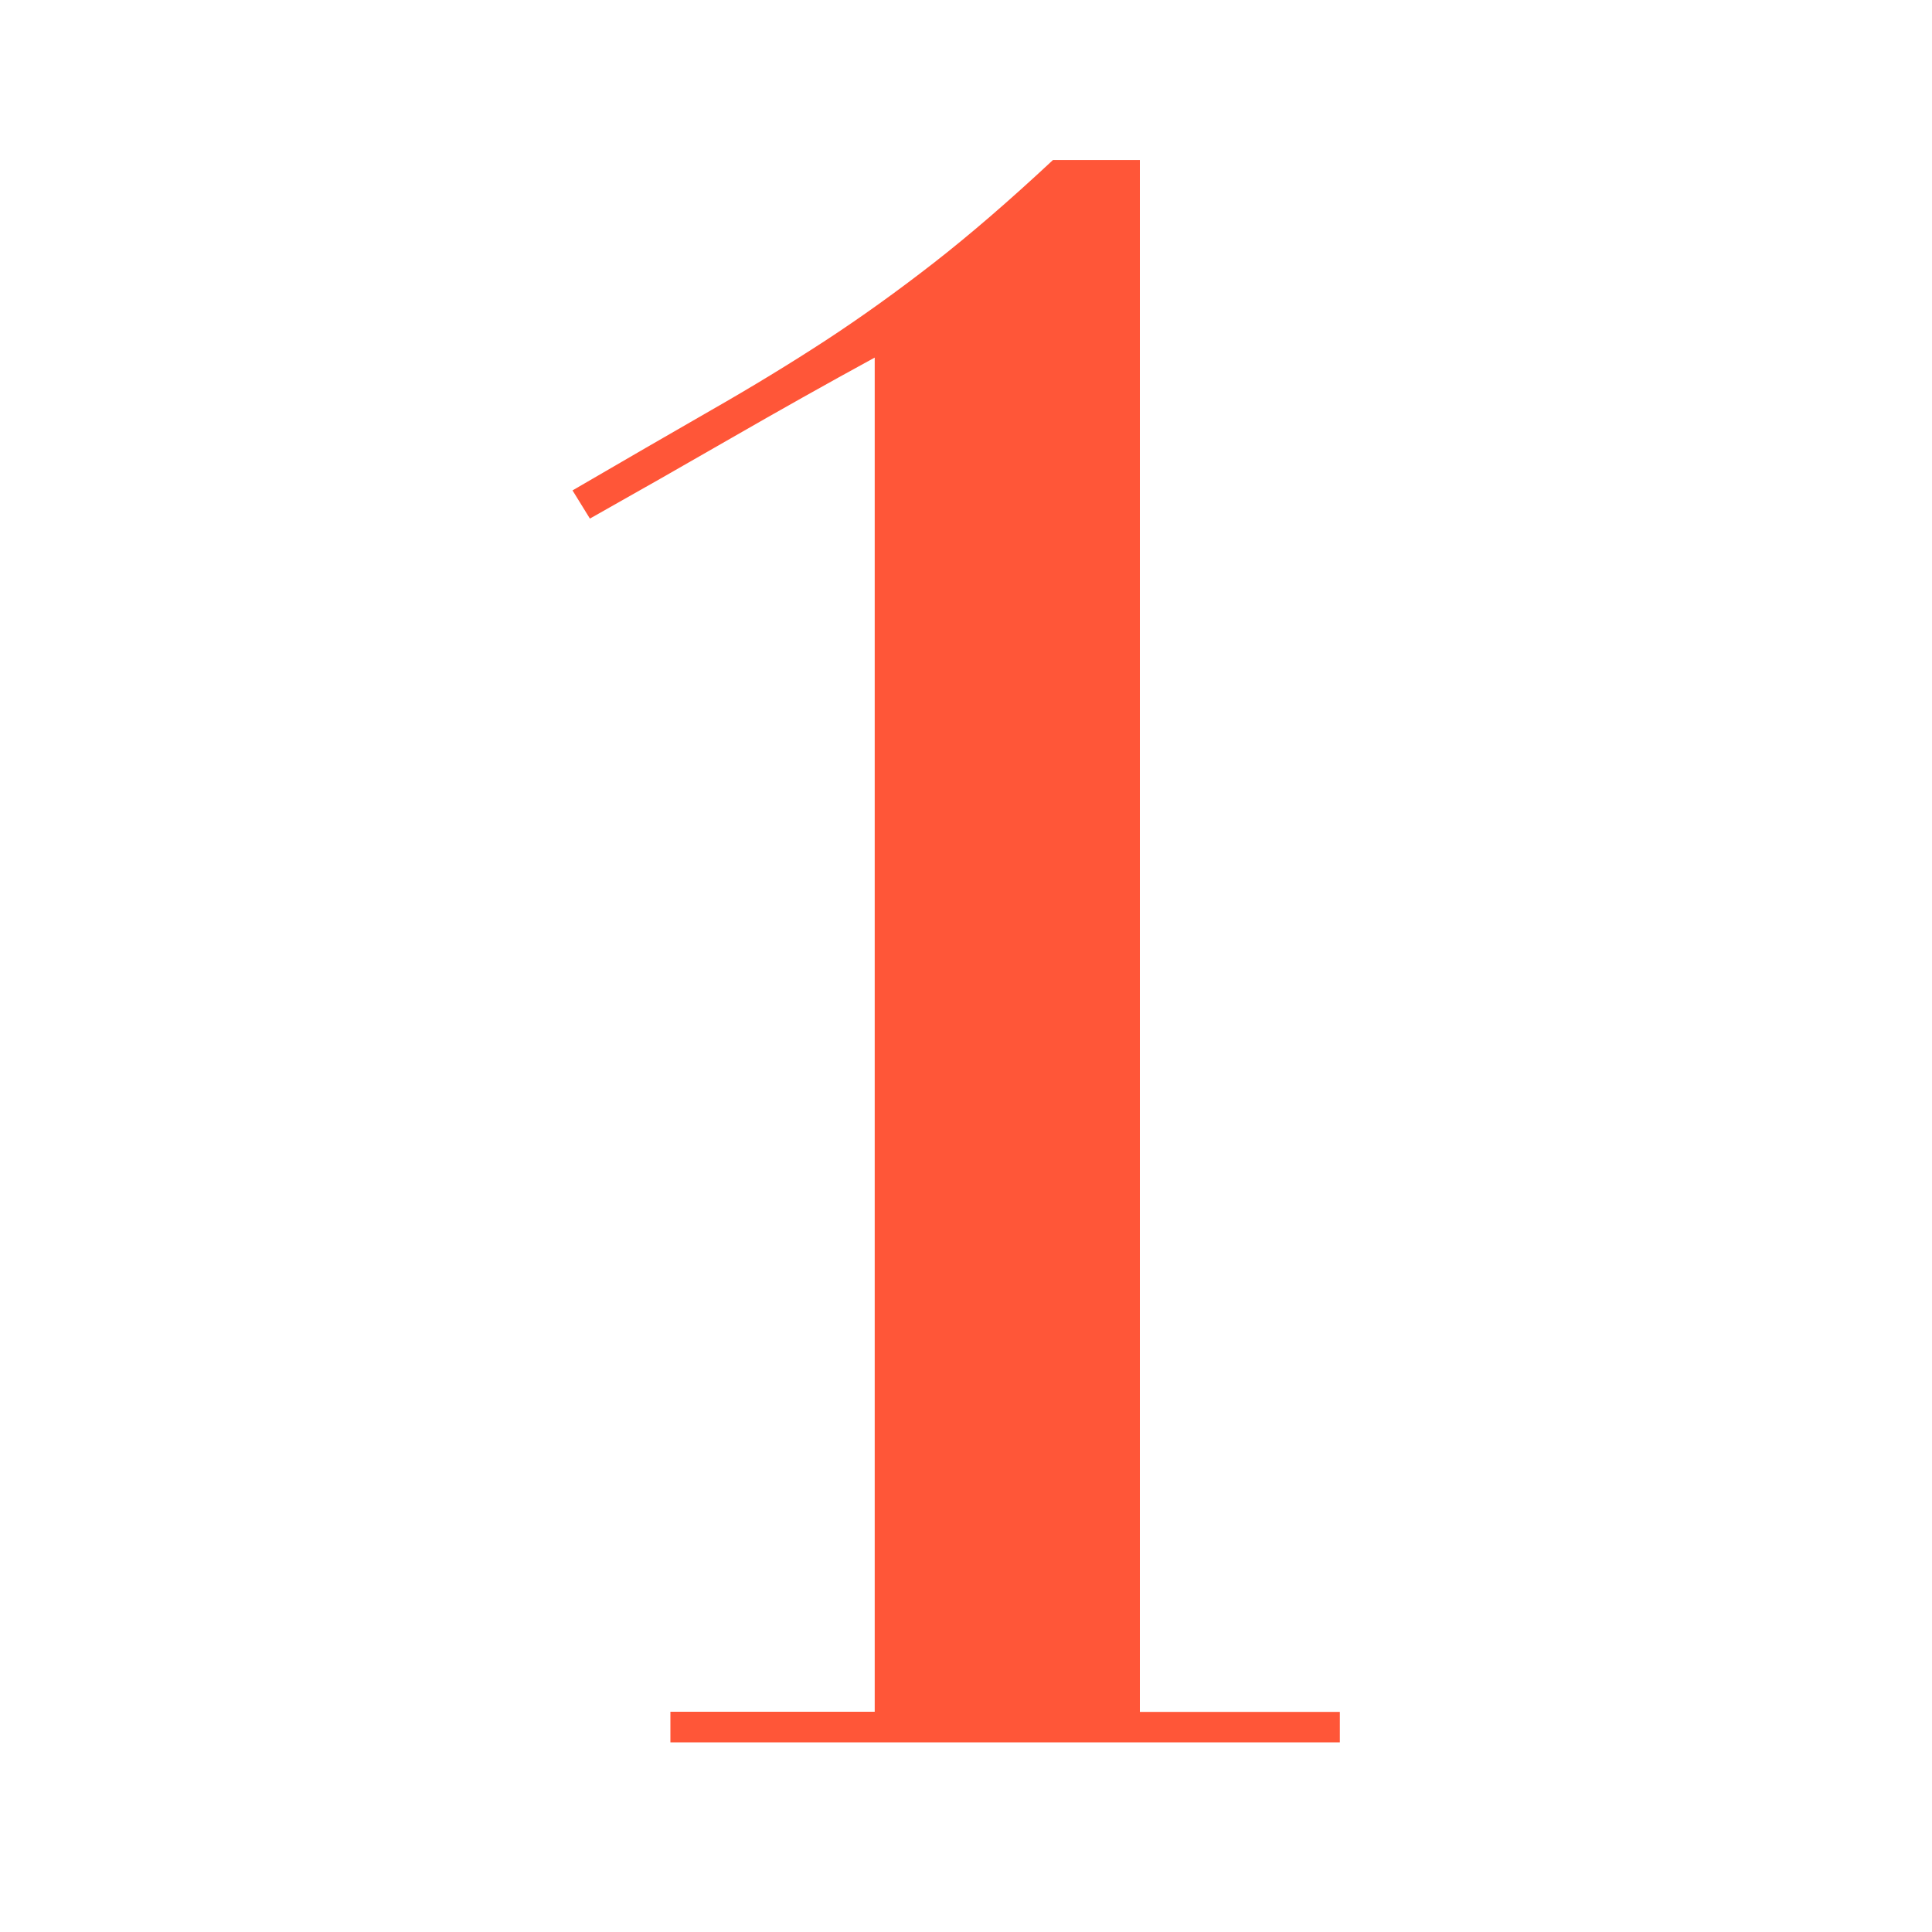 <?xml version="1.0" encoding="UTF-8"?><svg id="uuid-5398e7fa-1dd3-4692-8339-de789d3c7829" xmlns="http://www.w3.org/2000/svg" width="120" height="120" viewBox="0 0 120 120"><defs><style>.uuid-7ddc502f-4fde-4540-9083-3ccc513c783f{fill:#ff5638;}</style></defs><path class="uuid-7ddc502f-4fde-4540-9083-3ccc513c783f" d="M41.64,108.21v-1.89h12.69V22.21c-2.97,1.62-5.94,3.29-8.91,5-2.97,1.71-5.9,3.38-8.78,5l-1.08-1.75c3.24-1.89,6.12-3.55,8.64-5,2.52-1.44,4.88-2.88,7.09-4.32,2.2-1.44,4.43-3.04,6.68-4.79,2.25-1.75,4.73-3.89,7.43-6.41h5.4v96.39h12.42v1.89h-41.58Z"/></svg>
